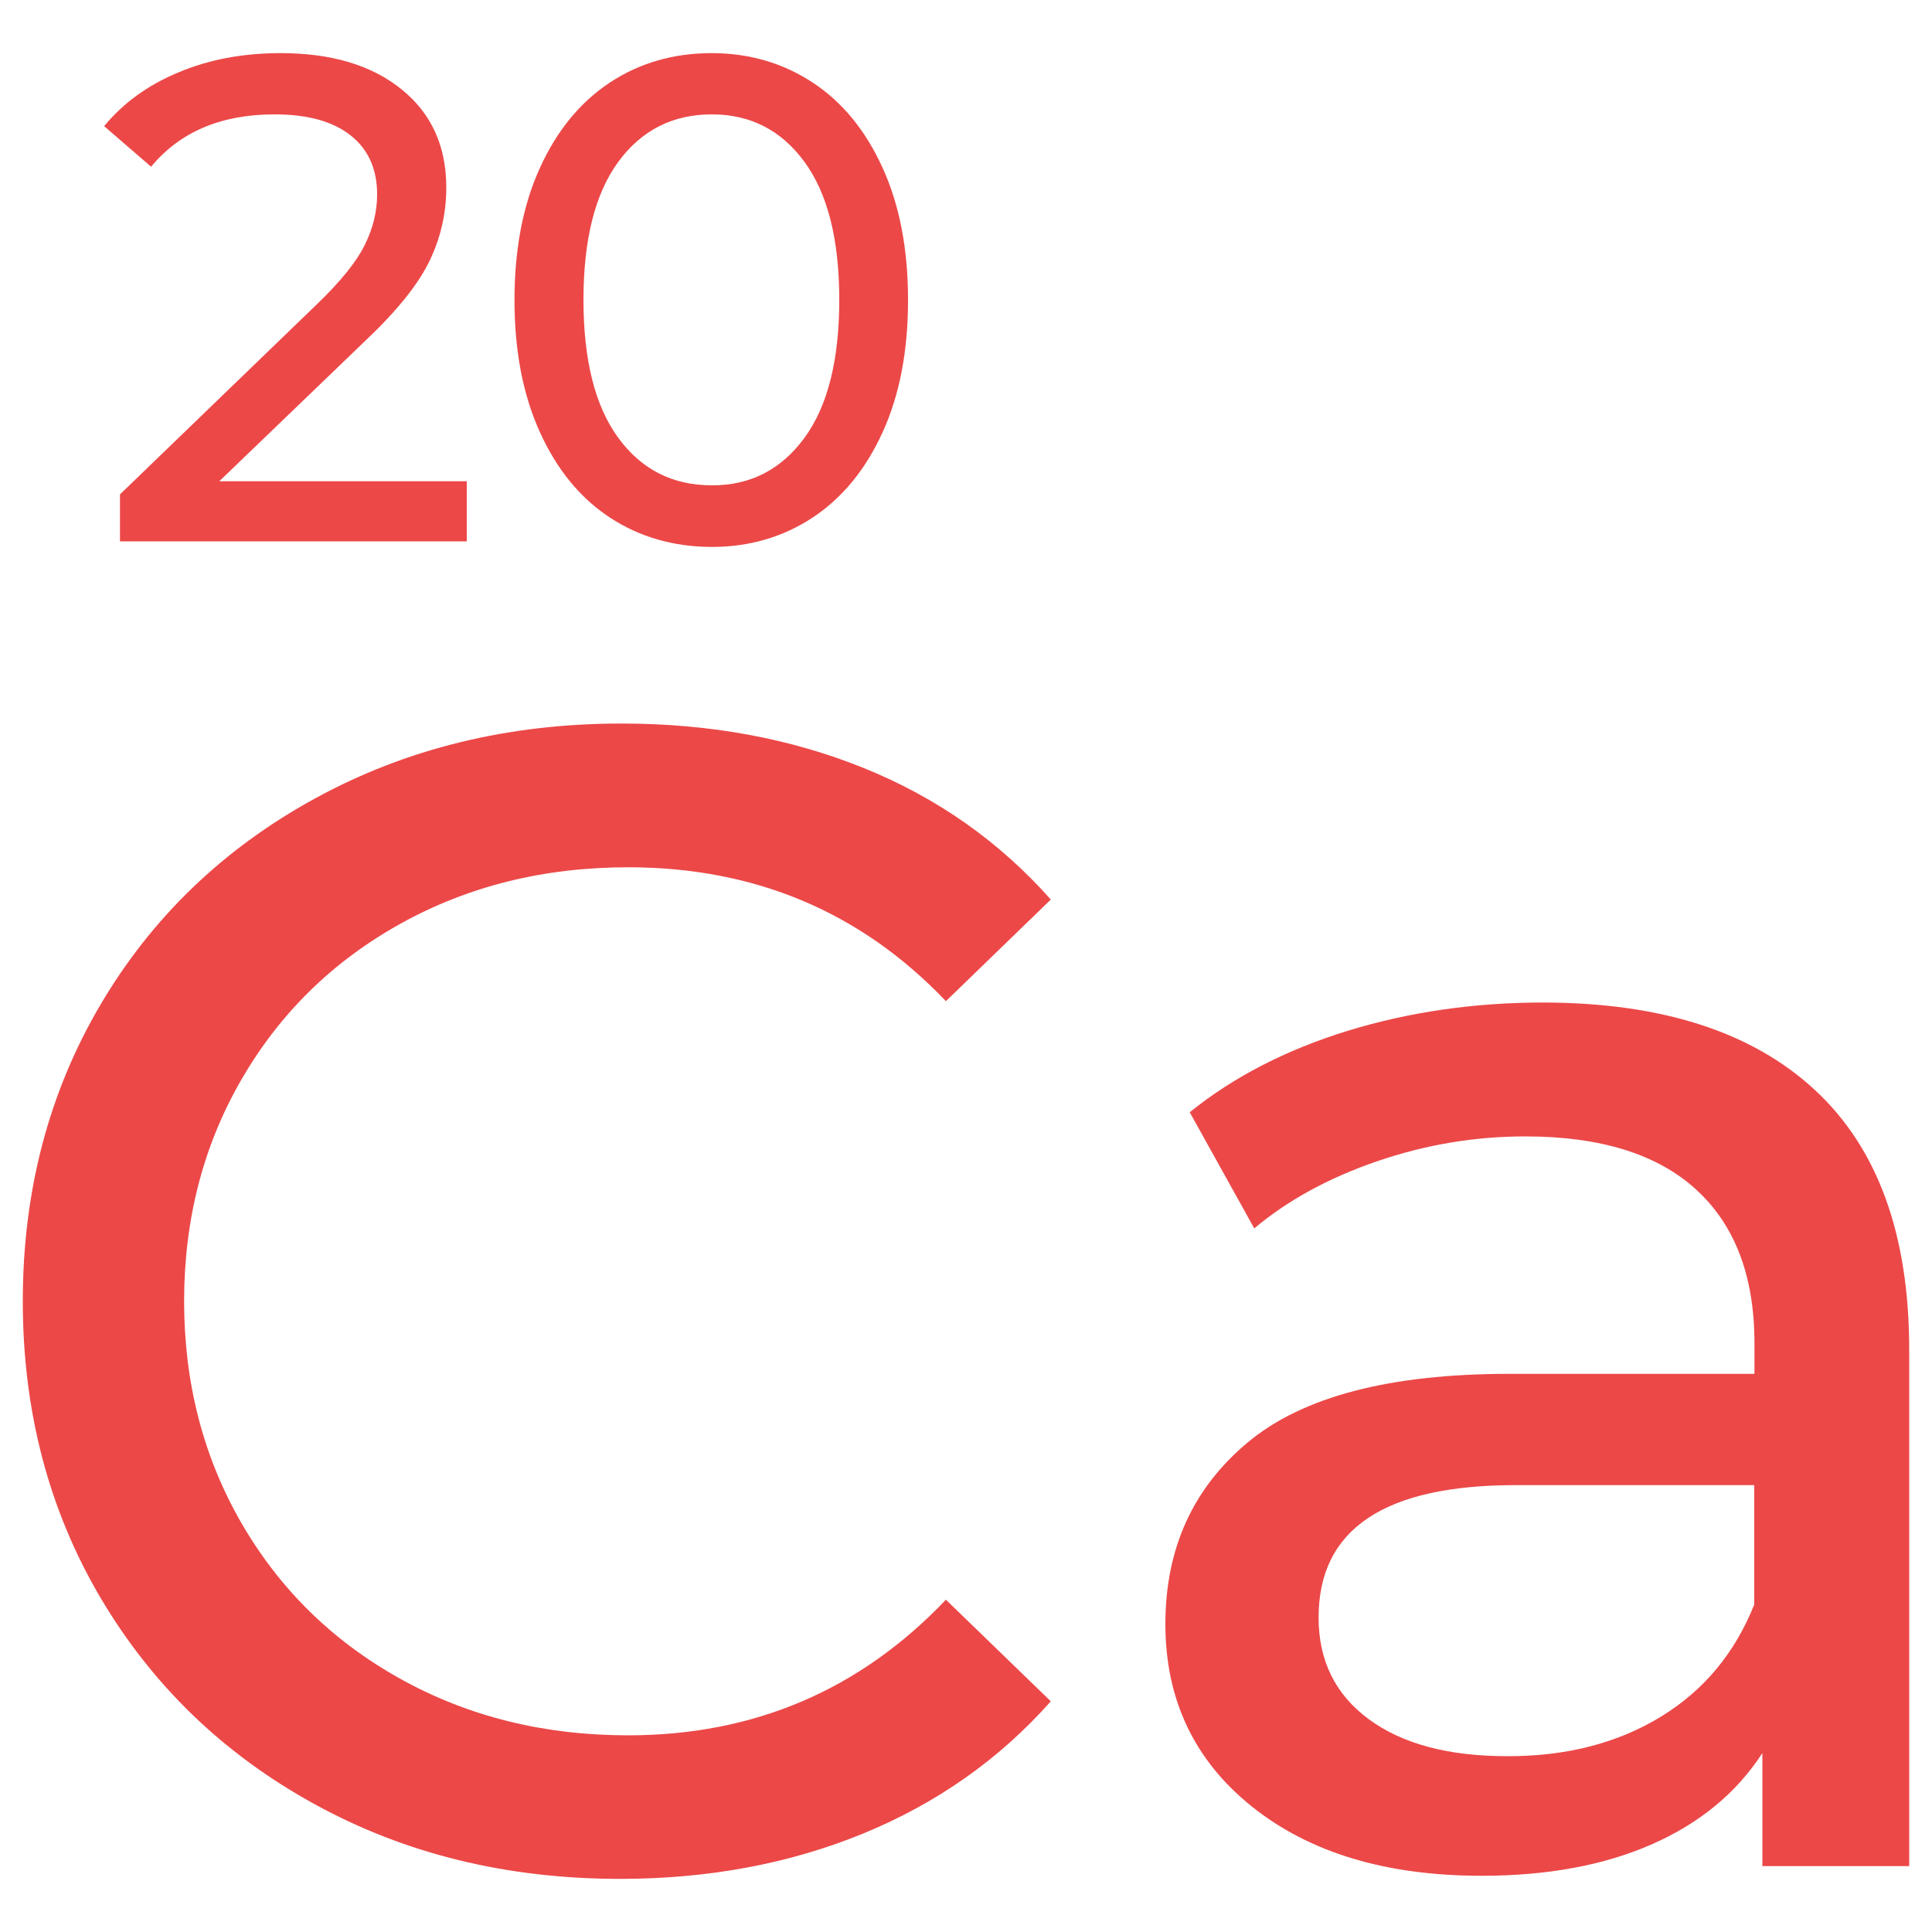<?xml version="1.0" encoding="utf-8"?>
<!-- Generator: Adobe Illustrator 24.1.2, SVG Export Plug-In . SVG Version: 6.00 Build 0)  -->
<svg version="1.1" id="Layer_1" xmlns="http://www.w3.org/2000/svg" xmlns:xlink="http://www.w3.org/1999/xlink" x="0px" y="0px"
	 viewBox="0 0 100 100" style="enable-background:new 0 0 100 100;" xml:space="preserve">
<style type="text/css">
	.st0{fill:#0B7A63;}
	.st1{fill:#F19116;}
	.st2{fill:#EC4848;}
	.st3{fill:#755FAA;}
	.st4{fill:#C49CC9;}
	.st5{fill:#93153B;}
	.st6{fill:#EB7D9C;}
	.st7{fill:#1C75BC;}
	.st8{fill:#36B2A3;}
	.st9{fill:#463703;}
</style>
<g>
	<g>
		<g>
			<path class="st2" d="M16.26,93.37c-4.71-2.59-8.39-6.15-11.07-10.69c-2.67-4.54-4.01-9.65-4.01-15.33s1.34-10.79,4.01-15.33
				c2.67-4.54,6.38-8.1,11.11-10.69c4.73-2.59,10.02-3.88,15.87-3.88c4.57,0,8.74,0.77,12.53,2.3c3.79,1.53,7.02,3.8,9.69,6.81
				l-5.43,5.26c-4.4-4.62-9.89-6.93-16.45-6.93c-4.34,0-8.27,0.97-11.78,2.92c-3.51,1.95-6.25,4.64-8.23,8.06
				c-1.98,3.42-2.97,7.25-2.97,11.48c0,4.23,0.99,8.06,2.97,11.49c1.98,3.42,4.72,6.11,8.23,8.06c3.51,1.95,7.43,2.92,11.78,2.92
				c6.51,0,12-2.34,16.45-7.02l5.43,5.26c-2.67,3.01-5.92,5.29-9.73,6.85c-3.81,1.56-8.01,2.34-12.57,2.34
				C26.24,97.25,20.96,95.96,16.26,93.37z"/>
		</g>
		<g>
			<path class="st2" d="M93.93,56.41c3.26,3.01,4.89,7.49,4.89,13.45v26.73h-7.6v-5.85c-1.34,2.06-3.24,3.63-5.72,4.72
				c-2.48,1.09-5.42,1.63-8.81,1.63c-4.96,0-8.92-1.2-11.9-3.59c-2.98-2.39-4.47-5.54-4.47-9.44c0-3.9,1.42-7.03,4.26-9.4
				c2.84-2.37,7.35-3.55,13.53-3.55h12.7v-1.59c0-3.45-1-6.1-3.01-7.94c-2-1.84-4.96-2.76-8.85-2.76c-2.62,0-5.18,0.43-7.68,1.29
				c-2.51,0.86-4.62,2.02-6.35,3.47l-3.34-6.01c2.28-1.84,5.01-3.24,8.19-4.22c3.17-0.97,6.54-1.46,10.11-1.46
				C85.99,51.9,90.68,53.4,93.93,56.41z M85.96,88.86c2.23-1.36,3.84-3.3,4.84-5.81v-6.18H78.44c-6.79,0-10.19,2.28-10.19,6.85
				c0,2.23,0.86,3.98,2.59,5.26c1.73,1.28,4.12,1.92,7.18,1.92C81.08,90.91,83.73,90.22,85.96,88.86z"/>
		</g>
	</g>
	<g>
		<g>
			<path class="st2" d="M24.16,24.91v3.11H6.21v-2.43l10.17-9.82c1.24-1.19,2.07-2.22,2.5-3.09c0.43-0.87,0.64-1.74,0.64-2.62
				c0-1.31-0.46-2.33-1.37-3.05c-0.92-0.73-2.23-1.09-3.94-1.09c-2.76,0-4.89,0.9-6.39,2.71L5.39,6.53
				c0.98-1.19,2.25-2.12,3.84-2.78c1.58-0.67,3.35-1,5.3-1c2.62,0,4.7,0.62,6.25,1.87c1.55,1.25,2.32,2.94,2.32,5.09
				c0,1.33-0.29,2.59-0.86,3.78c-0.57,1.19-1.65,2.55-3.25,4.07l-7.64,7.35H24.16z"/>
		</g>
		<g>
			<path class="st2" d="M31.57,26.79c-1.54-1.01-2.74-2.48-3.62-4.41c-0.88-1.93-1.32-4.21-1.32-6.85s0.44-4.93,1.32-6.85
				c0.88-1.93,2.09-3.4,3.62-4.41c1.53-1.01,3.29-1.52,5.26-1.52c1.95,0,3.69,0.51,5.23,1.52c1.54,1.01,2.74,2.48,3.62,4.41
				c0.88,1.93,1.32,4.21,1.32,6.85s-0.44,4.93-1.32,6.85c-0.88,1.93-2.09,3.4-3.62,4.41c-1.53,1.01-3.28,1.52-5.23,1.52
				C34.86,28.3,33.11,27.8,31.57,26.79z M41.64,22.66c1.2-1.64,1.8-4.02,1.8-7.14c0-3.12-0.6-5.5-1.8-7.14
				c-1.2-1.64-2.8-2.46-4.8-2.46c-2.02,0-3.64,0.82-4.84,2.46c-1.2,1.64-1.8,4.02-1.8,7.14c0,3.12,0.6,5.5,1.8,7.14
				c1.2,1.64,2.81,2.46,4.84,2.46C38.83,25.13,40.43,24.31,41.64,22.66z"/>
		</g>
	</g>
</g>
</svg>
